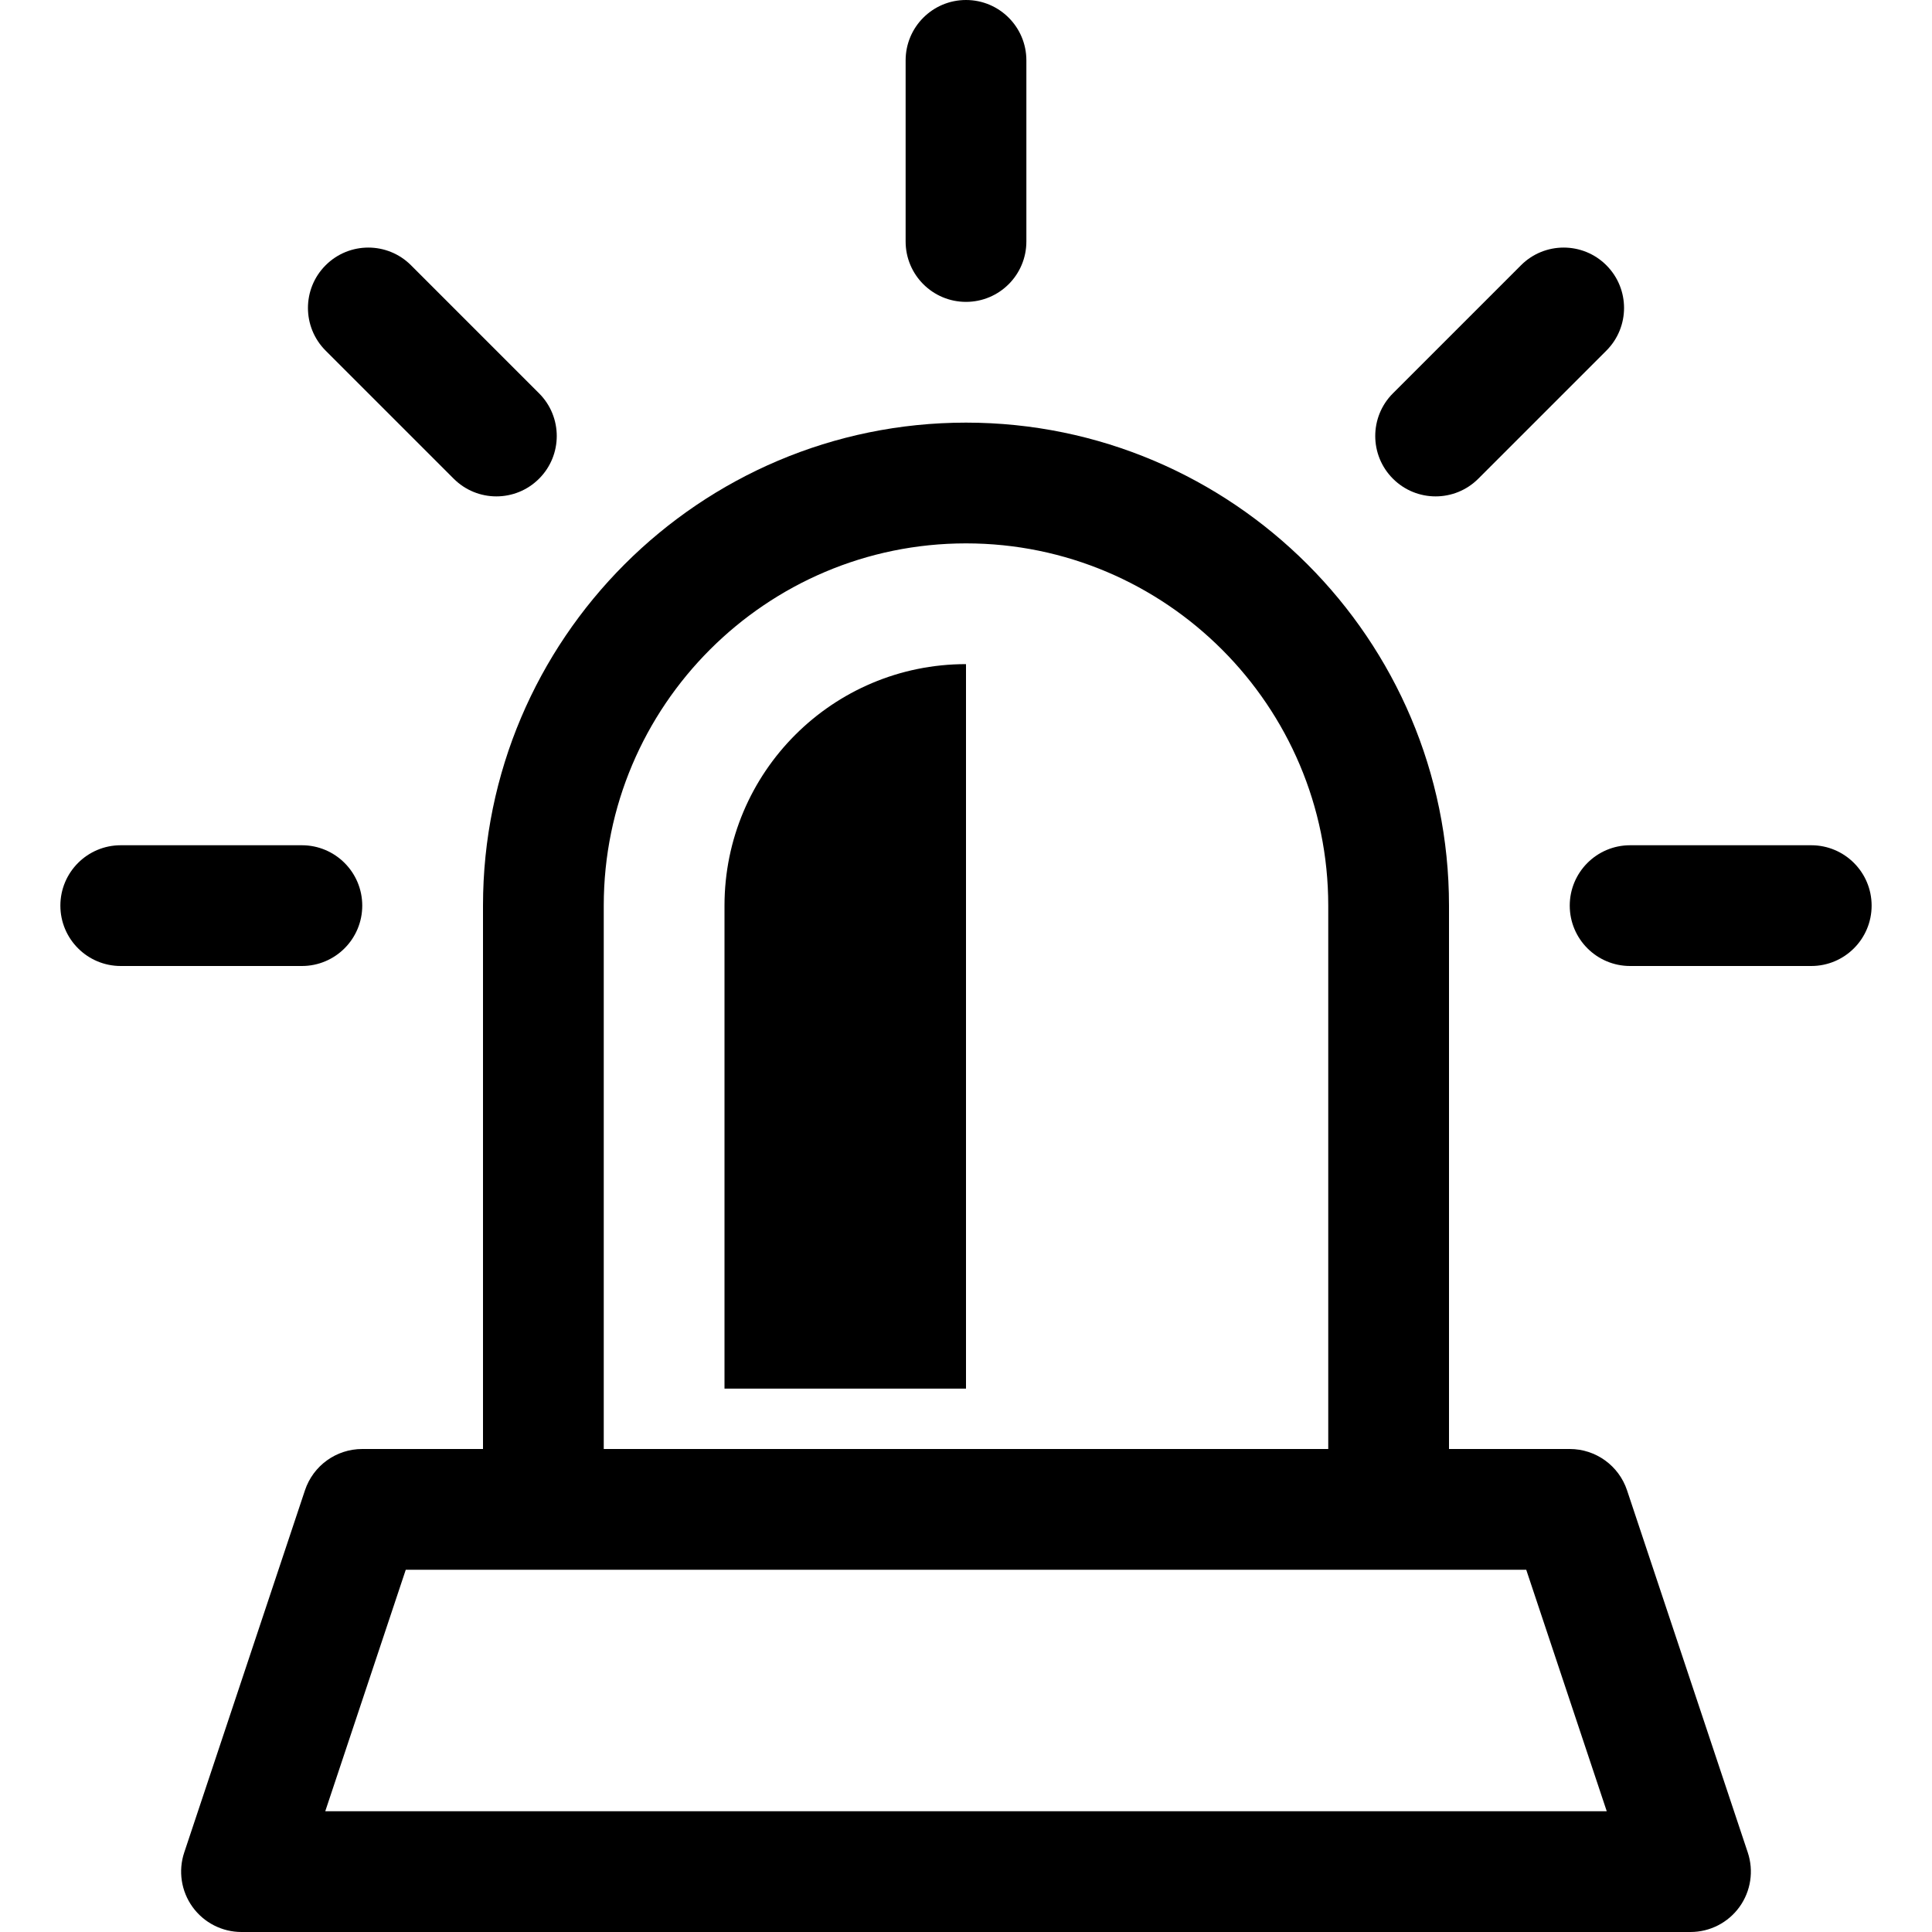 <?xml version='1.0' encoding='iso-8859-1'?>
<!DOCTYPE svg PUBLIC '-//W3C//DTD SVG 1.1//EN' 'http://www.w3.org/Graphics/SVG/1.1/DTD/svg11.dtd'>
<svg version="1.1" xmlns="http://www.w3.org/2000/svg" viewBox="0 0 512 512" xmlns:xlink="http://www.w3.org/1999/xlink" enable-background="new 0 0 512 512">
  <g>
    <path d="M431.18,394.938C429,388.406,422.891,384,416,384h-32V240c0-70.578-57.422-128-128-128s-128,57.422-128,128v144H96   c-6.891,0-13,4.406-15.18,10.938l-32,96c-1.625,4.875-0.805,10.25,2.203,14.422C54.031,509.531,58.859,512,64,512h384   c5.141,0,9.969-2.469,12.977-6.641c3.008-4.172,3.828-9.547,2.203-14.422L431.18,394.938z M160,240c0-52.938,43.063-96,96-96   s96,43.063,96,96v144H160V240z M86.195,480l21.336-64H144h224h36.469l21.336,64H86.195z"/>
    <path d="m256,80c8.836,0 16-7.164 16-16v-48c0-8.836-7.164-16-16-16s-16,7.164-16,16v48c0,8.836 7.164,16 16,16z"/>
    <path d="m480,224h-48c-8.836,0-16,7.164-16,16s7.164,16 16,16h48c8.836,0 16-7.164 16-16s-7.164-16-16-16z"/>
    <path d="m96,240c0-8.836-7.164-16-16-16h-48c-8.836,0-16,7.164-16,16s7.164,16 16,16h48c8.836,0 16-7.164 16-16z"/>
    <path d="m380.453,131.547c4.094,0 8.188-1.563 11.313-4.688l33.938-33.938c6.25-6.25 6.25-16.375 0-22.625s-16.375-6.25-22.625,0l-33.938,33.938c-6.25,6.25-6.25,16.375 0,22.625 3.125,3.125 7.218,4.688 11.312,4.688z"/>
    <path d="m120.234,126.859c3.125,3.125 7.219,4.688 11.313,4.688 4.094,0 8.188-1.563 11.313-4.688 6.25-6.25 6.25-16.375 0-22.625l-33.938-33.938c-6.25-6.25-16.375-6.25-22.625,0s-6.25,16.375 0,22.625l33.937,33.938z"/>
    <path d="m192,240v128h64v-192c-35.347,0-64,28.653-64,64z"/>
  </g>
</svg>
